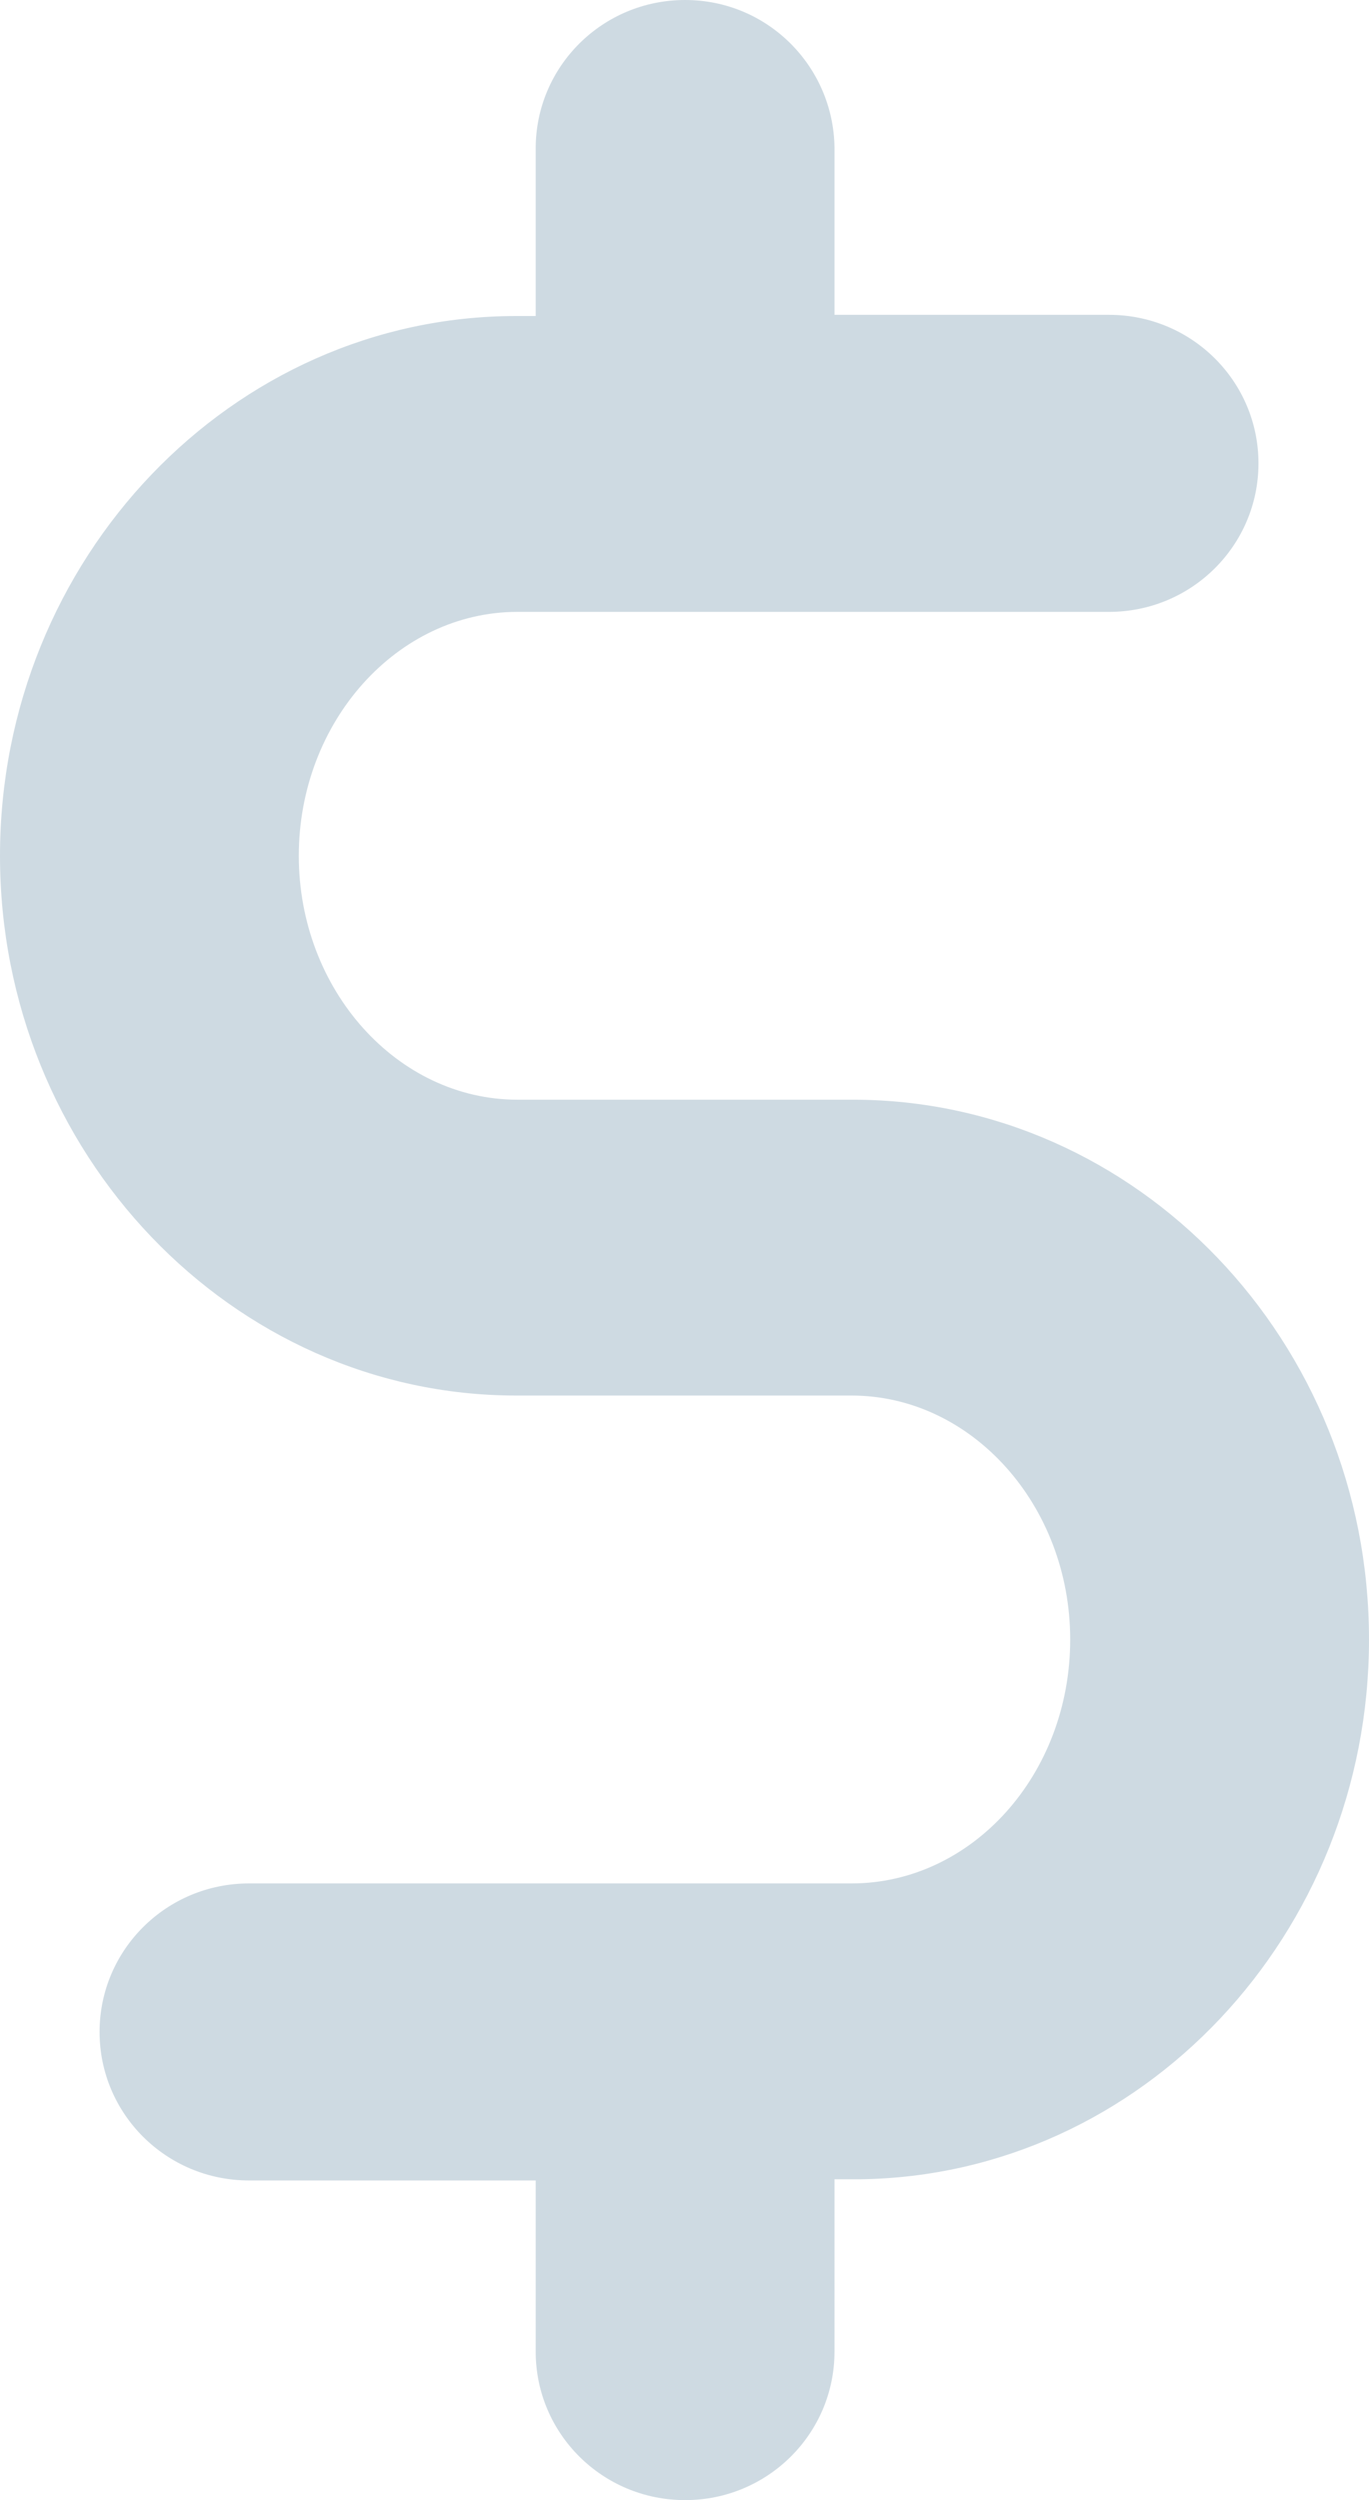 <?xml version="1.0" encoding="UTF-8"?>
<svg width="23px" height="42px" viewBox="0 0 23 42" version="1.1" xmlns="http://www.w3.org/2000/svg" xmlns:xlink="http://www.w3.org/1999/xlink">
    <!-- Generator: Sketch 59.1 (86144) - https://sketch.com -->
    <title>icn-dollar</title>
    <desc>Created with Sketch.</desc>
    <g id="pricing-page" stroke="none" stroke-width="1" fill="none" fill-rule="evenodd">
        <g id="pricing-page---option-h-1440px" transform="translate(-609, -1241)" fill="#CEDAE2" fill-rule="nonzero">
            <g id="table" transform="translate(350, 1188)">
                <g id="Group-3" transform="translate(215, 1)">
                    <path d="M55.51,52 C54.122,52 53,53.116 53,54.495 L53,57.309 L52.673,57.309 C47.898,57.309 44,61.386 44,66.377 C44,71.367 47.898,75.444 52.673,75.444 L58.306,75.444 C60.327,75.444 61.98,77.29 61.98,79.542 C61.98,81.814 60.327,83.64 58.306,83.64 L48.184,83.64 C46.796,83.64 45.673,84.756 45.673,86.135 C45.673,87.515 46.796,88.63 48.184,88.63 L53,88.63 L53,91.505 C53,92.884 54.122,94 55.51,94 C56.898,94 58.02,92.884 58.02,91.505 L58.02,88.61 L58.388,88.61 C58.408,88.61 58.429,88.61 58.449,88.61 C63.184,88.549 67,84.492 67,79.542 C67,74.532 63.102,70.474 58.327,70.474 L52.694,70.474 C50.673,70.474 49.02,68.628 49.02,66.377 C49.02,64.125 50.673,62.279 52.694,62.279 L62.633,62.279 C64.02,62.279 65.143,61.163 65.143,59.784 C65.143,58.404 64.02,57.289 62.633,57.289 L58.02,57.289 L58.02,54.475 C58,53.116 56.898,52 55.51,52 Z" id="icn-dollar"></path>
                </g>
            </g>
        </g>
    </g>
</svg>